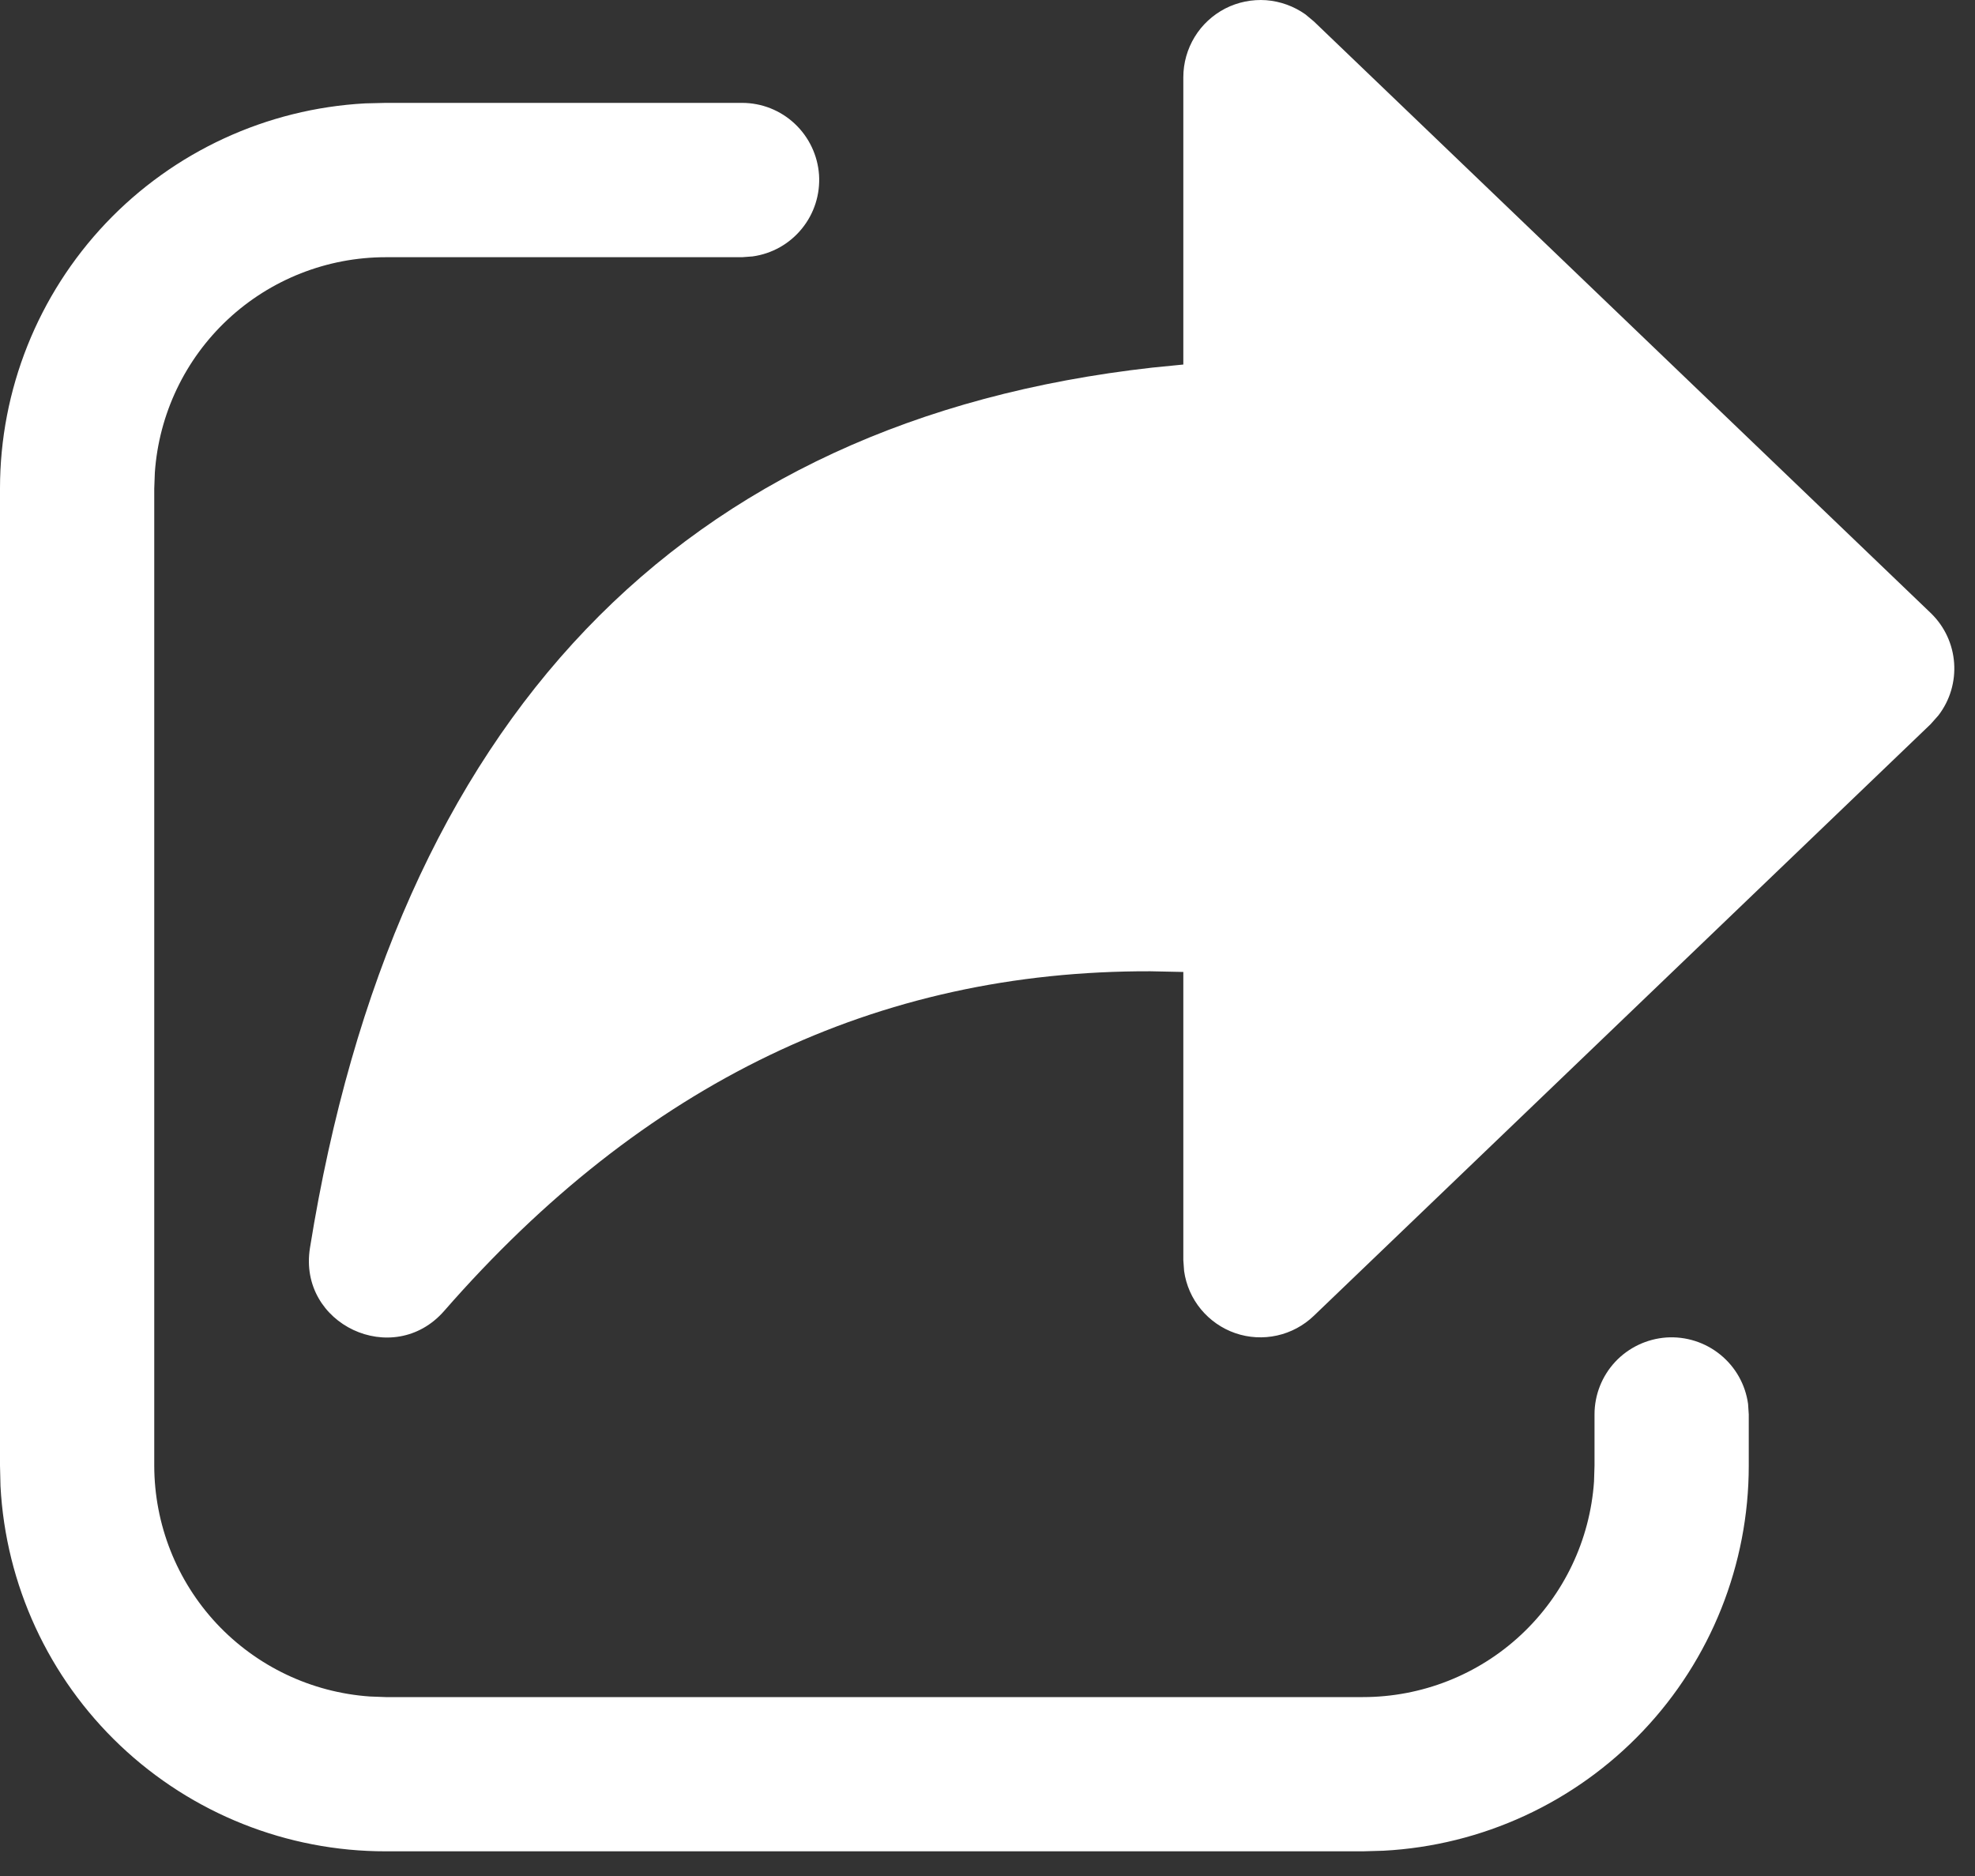 <svg width="20" height="19" viewBox="0 0 20 19" fill="none" xmlns="http://www.w3.org/2000/svg">
<rect x="0" y="0" width="20" height="19" fill="#333333" stroke="none"/>
<path d="M3.906 1.042H7.515C7.713 1.042 7.903 1.117 8.048 1.253C8.192 1.388 8.28 1.573 8.294 1.77C8.307 1.968 8.245 2.163 8.12 2.316C7.995 2.47 7.817 2.57 7.621 2.597L7.515 2.605H3.906C3.313 2.605 2.741 2.83 2.307 3.235C1.873 3.64 1.609 4.195 1.568 4.787L1.562 4.948V14.844C1.563 15.438 1.788 16.009 2.193 16.443C2.599 16.877 3.154 17.141 3.746 17.182L3.906 17.188H13.802C14.396 17.188 14.968 16.963 15.402 16.558C15.837 16.152 16.101 15.597 16.142 15.005L16.147 14.844V14.325C16.147 14.127 16.222 13.937 16.357 13.792C16.492 13.648 16.677 13.56 16.875 13.546C17.072 13.533 17.268 13.595 17.421 13.72C17.575 13.845 17.675 14.023 17.702 14.219L17.709 14.325V14.844C17.709 15.844 17.326 16.806 16.637 17.532C15.949 18.257 15.009 18.691 14.01 18.744L13.802 18.75H3.906C2.906 18.751 1.944 18.367 1.218 17.679C0.492 16.991 0.058 16.05 0.005 15.052L0 14.843V4.947C0 3.948 0.384 2.986 1.072 2.26C1.76 1.535 2.7 1.101 3.698 1.047L3.906 1.042ZM11.983 3.692V0.782C11.983 0.638 12.023 0.497 12.098 0.374C12.172 0.252 12.28 0.152 12.408 0.086C12.535 0.021 12.679 -0.008 12.822 0.002C12.965 0.013 13.103 0.063 13.22 0.146L13.305 0.217L19.55 6.207C19.842 6.487 19.868 6.936 19.629 7.246L19.55 7.335L13.305 13.326C13.201 13.426 13.072 13.495 12.932 13.526C12.792 13.557 12.645 13.549 12.509 13.502C12.373 13.455 12.253 13.371 12.162 13.261C12.07 13.15 12.011 13.016 11.991 12.873L11.983 12.762V9.844L11.65 9.837C8.881 9.829 6.515 10.966 4.498 13.277C3.982 13.867 3.014 13.413 3.139 12.638C4 7.284 6.888 4.259 11.67 3.723L11.983 3.692Z" fill="white"/>
</svg>
